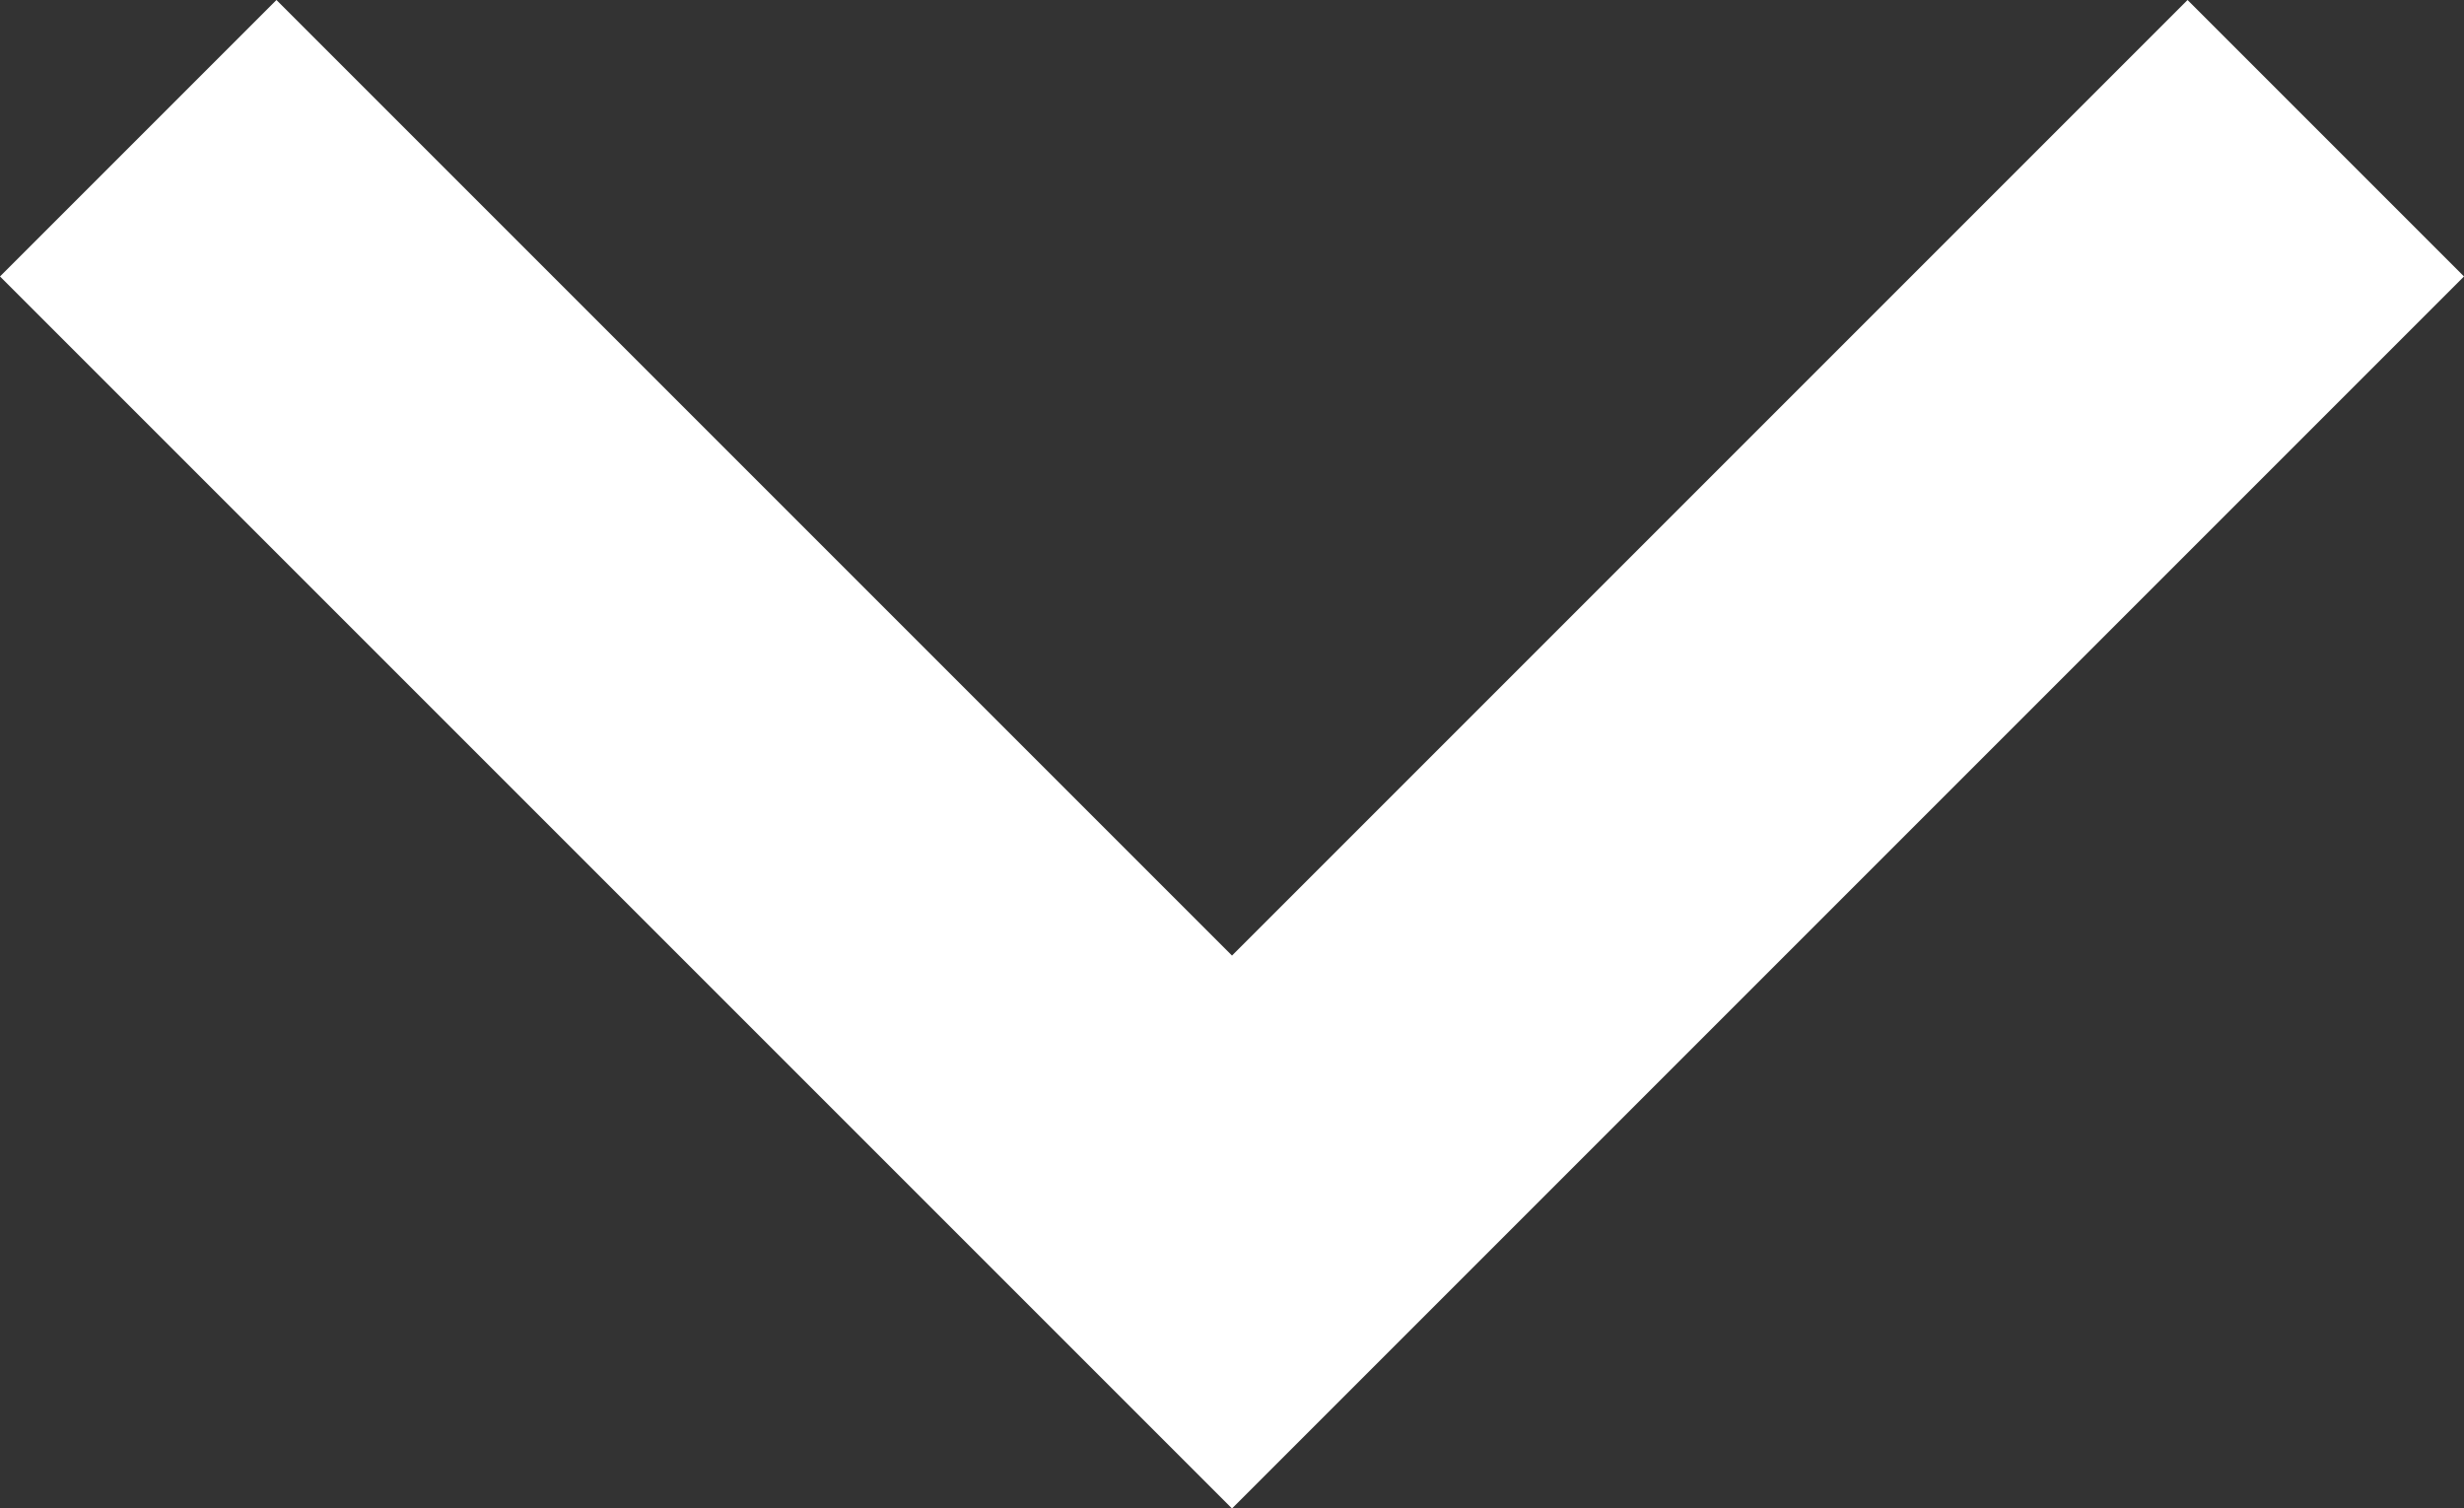 <?xml version="1.0" encoding="utf-8"?>
<!-- Generator: Adobe Illustrator 25.0.1, SVG Export Plug-In . SVG Version: 6.00 Build 0)  -->
<svg xmlns="http://www.w3.org/2000/svg" xmlns:xlink="http://www.w3.org/1999/xlink" version="1.1" id="Layer_1" x="0px" y="0px" viewBox="0 0 113.2 69.3" style="enable-background:new 0 0 113.2 69.3;" xml:space="preserve" width="113.2" height="69.3">
<rect x="0" y="0" width="113.2" height="69.3" fill="#333333" stroke="none"/>
<style type="text/css">
	.st0{fill:#FFFFFF;}
</style>
<polygon class="st0" points="100.5,0 56.6,43.9 12.7,0 0,12.7 53.4,66.1 56.6,69.3 113.2,12.7 "/>
</svg>

